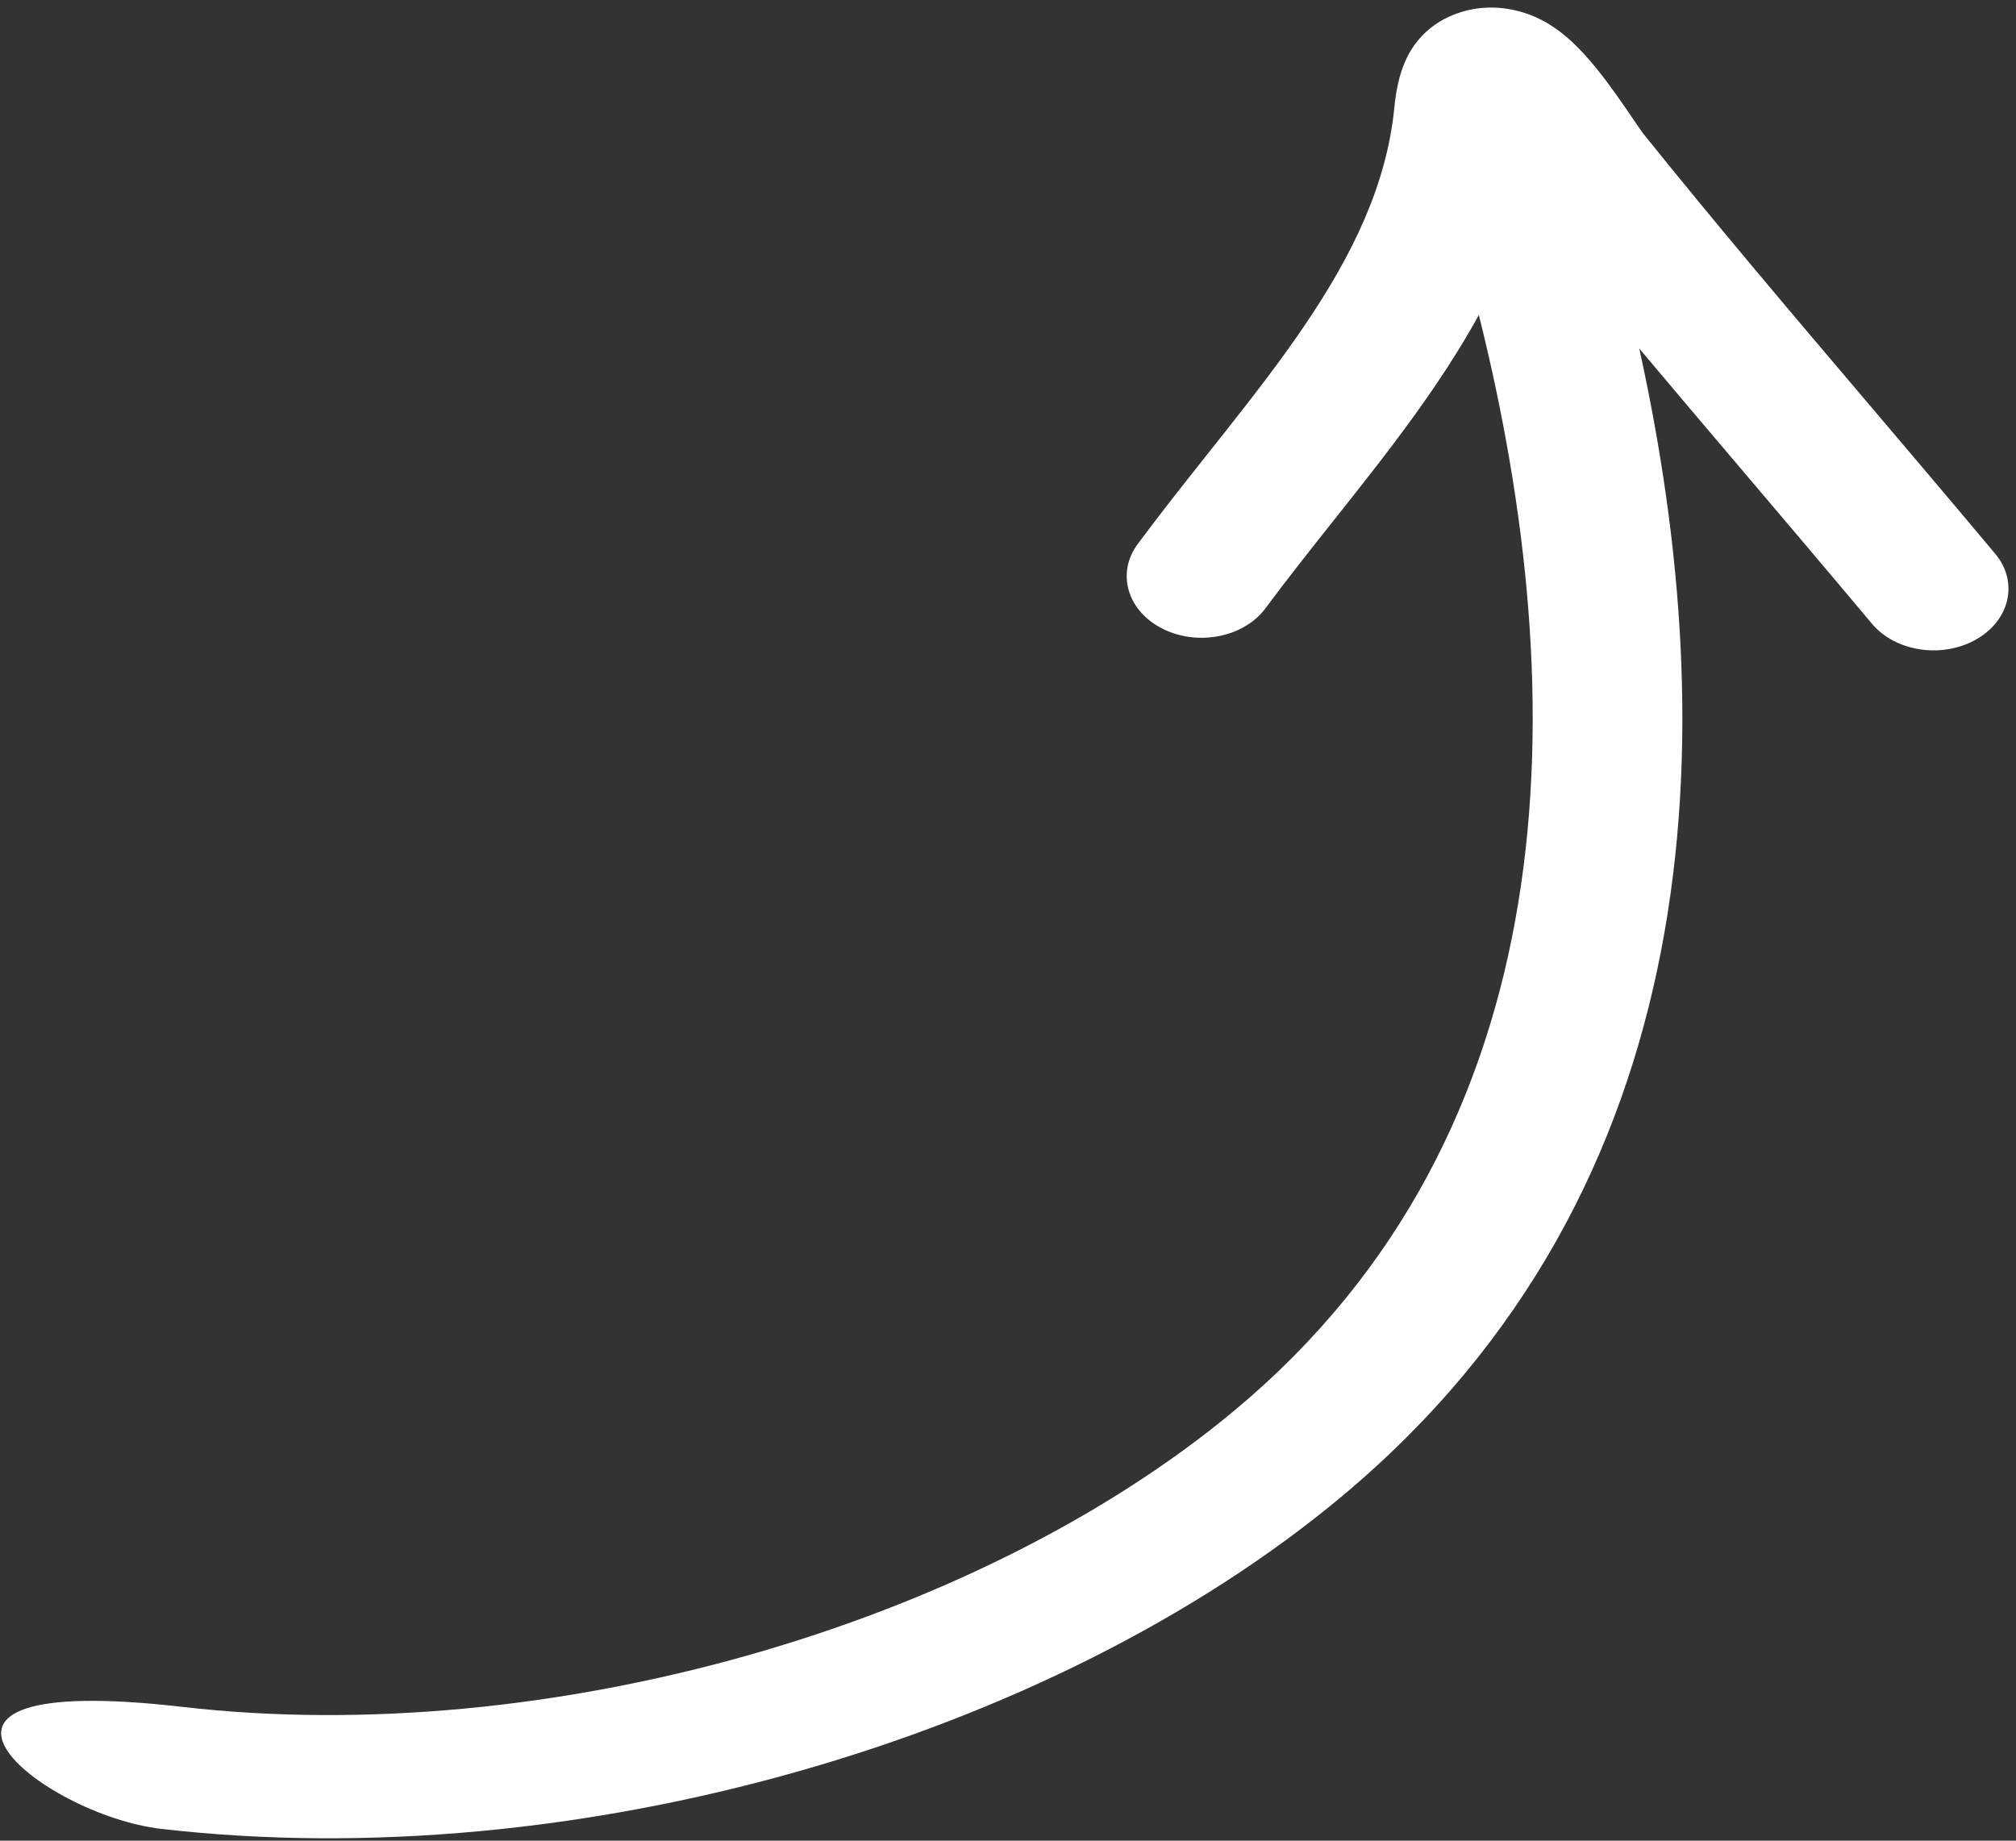 <svg width="161" height="147" viewBox="0 0 161 147" fill="none" xmlns="http://www.w3.org/2000/svg">
<rect x="0" y="0" width="161" height="147" fill="#333333" stroke="none"/>
<path fill-rule="evenodd" clip-rule="evenodd" d="M14.547 136.313C43.712 139.676 77.954 129.843 98.618 112.616C125.269 90.397 125.814 56.026 118.102 25.152C117.041 27.086 115.872 28.954 114.643 30.768C112.509 33.917 110.153 36.957 107.837 39.887C107.368 40.481 106.901 41.068 106.438 41.652L106.436 41.655C104.583 43.989 102.784 46.257 101.065 48.575C99.346 50.895 95.666 51.628 92.847 50.213C90.028 48.798 89.136 45.771 90.856 43.451C92.68 40.991 94.606 38.564 96.469 36.217C96.921 35.648 97.37 35.082 97.812 34.522C100.107 31.618 102.275 28.814 104.199 25.975C108.037 20.312 110.747 14.734 111.355 8.582C111.478 7.331 111.715 6.067 112.203 4.94C112.635 3.942 113.674 2.101 116.181 1.139C118.998 0.057 121.546 0.847 122.826 1.454C124.083 2.05 125.033 2.859 125.65 3.443C126.935 4.66 128.114 6.217 129.001 7.458C129.47 8.112 129.911 8.756 130.293 9.316L130.437 9.527C130.728 9.955 130.97 10.31 131.179 10.607C137.167 18.052 142.737 24.613 148.909 31.882L148.91 31.883C152.169 35.722 155.596 39.758 159.341 44.226C161.216 46.463 160.532 49.527 157.813 51.069C155.094 52.612 151.371 52.049 149.496 49.812C145.848 45.459 142.463 41.473 139.22 37.652C136.37 34.295 133.628 31.066 130.912 27.829C137.691 58.562 136.695 94.879 107.13 119.528C83.878 138.913 45.891 149.863 12.887 146.058C3.251 144.947 -11.088 133.357 14.547 136.313ZM116.459 9.753C116.457 9.752 116.456 9.751 116.456 9.751C116.456 9.751 116.461 9.754 116.471 9.762C116.465 9.758 116.462 9.755 116.459 9.753Z" fill="white"/>
</svg>

